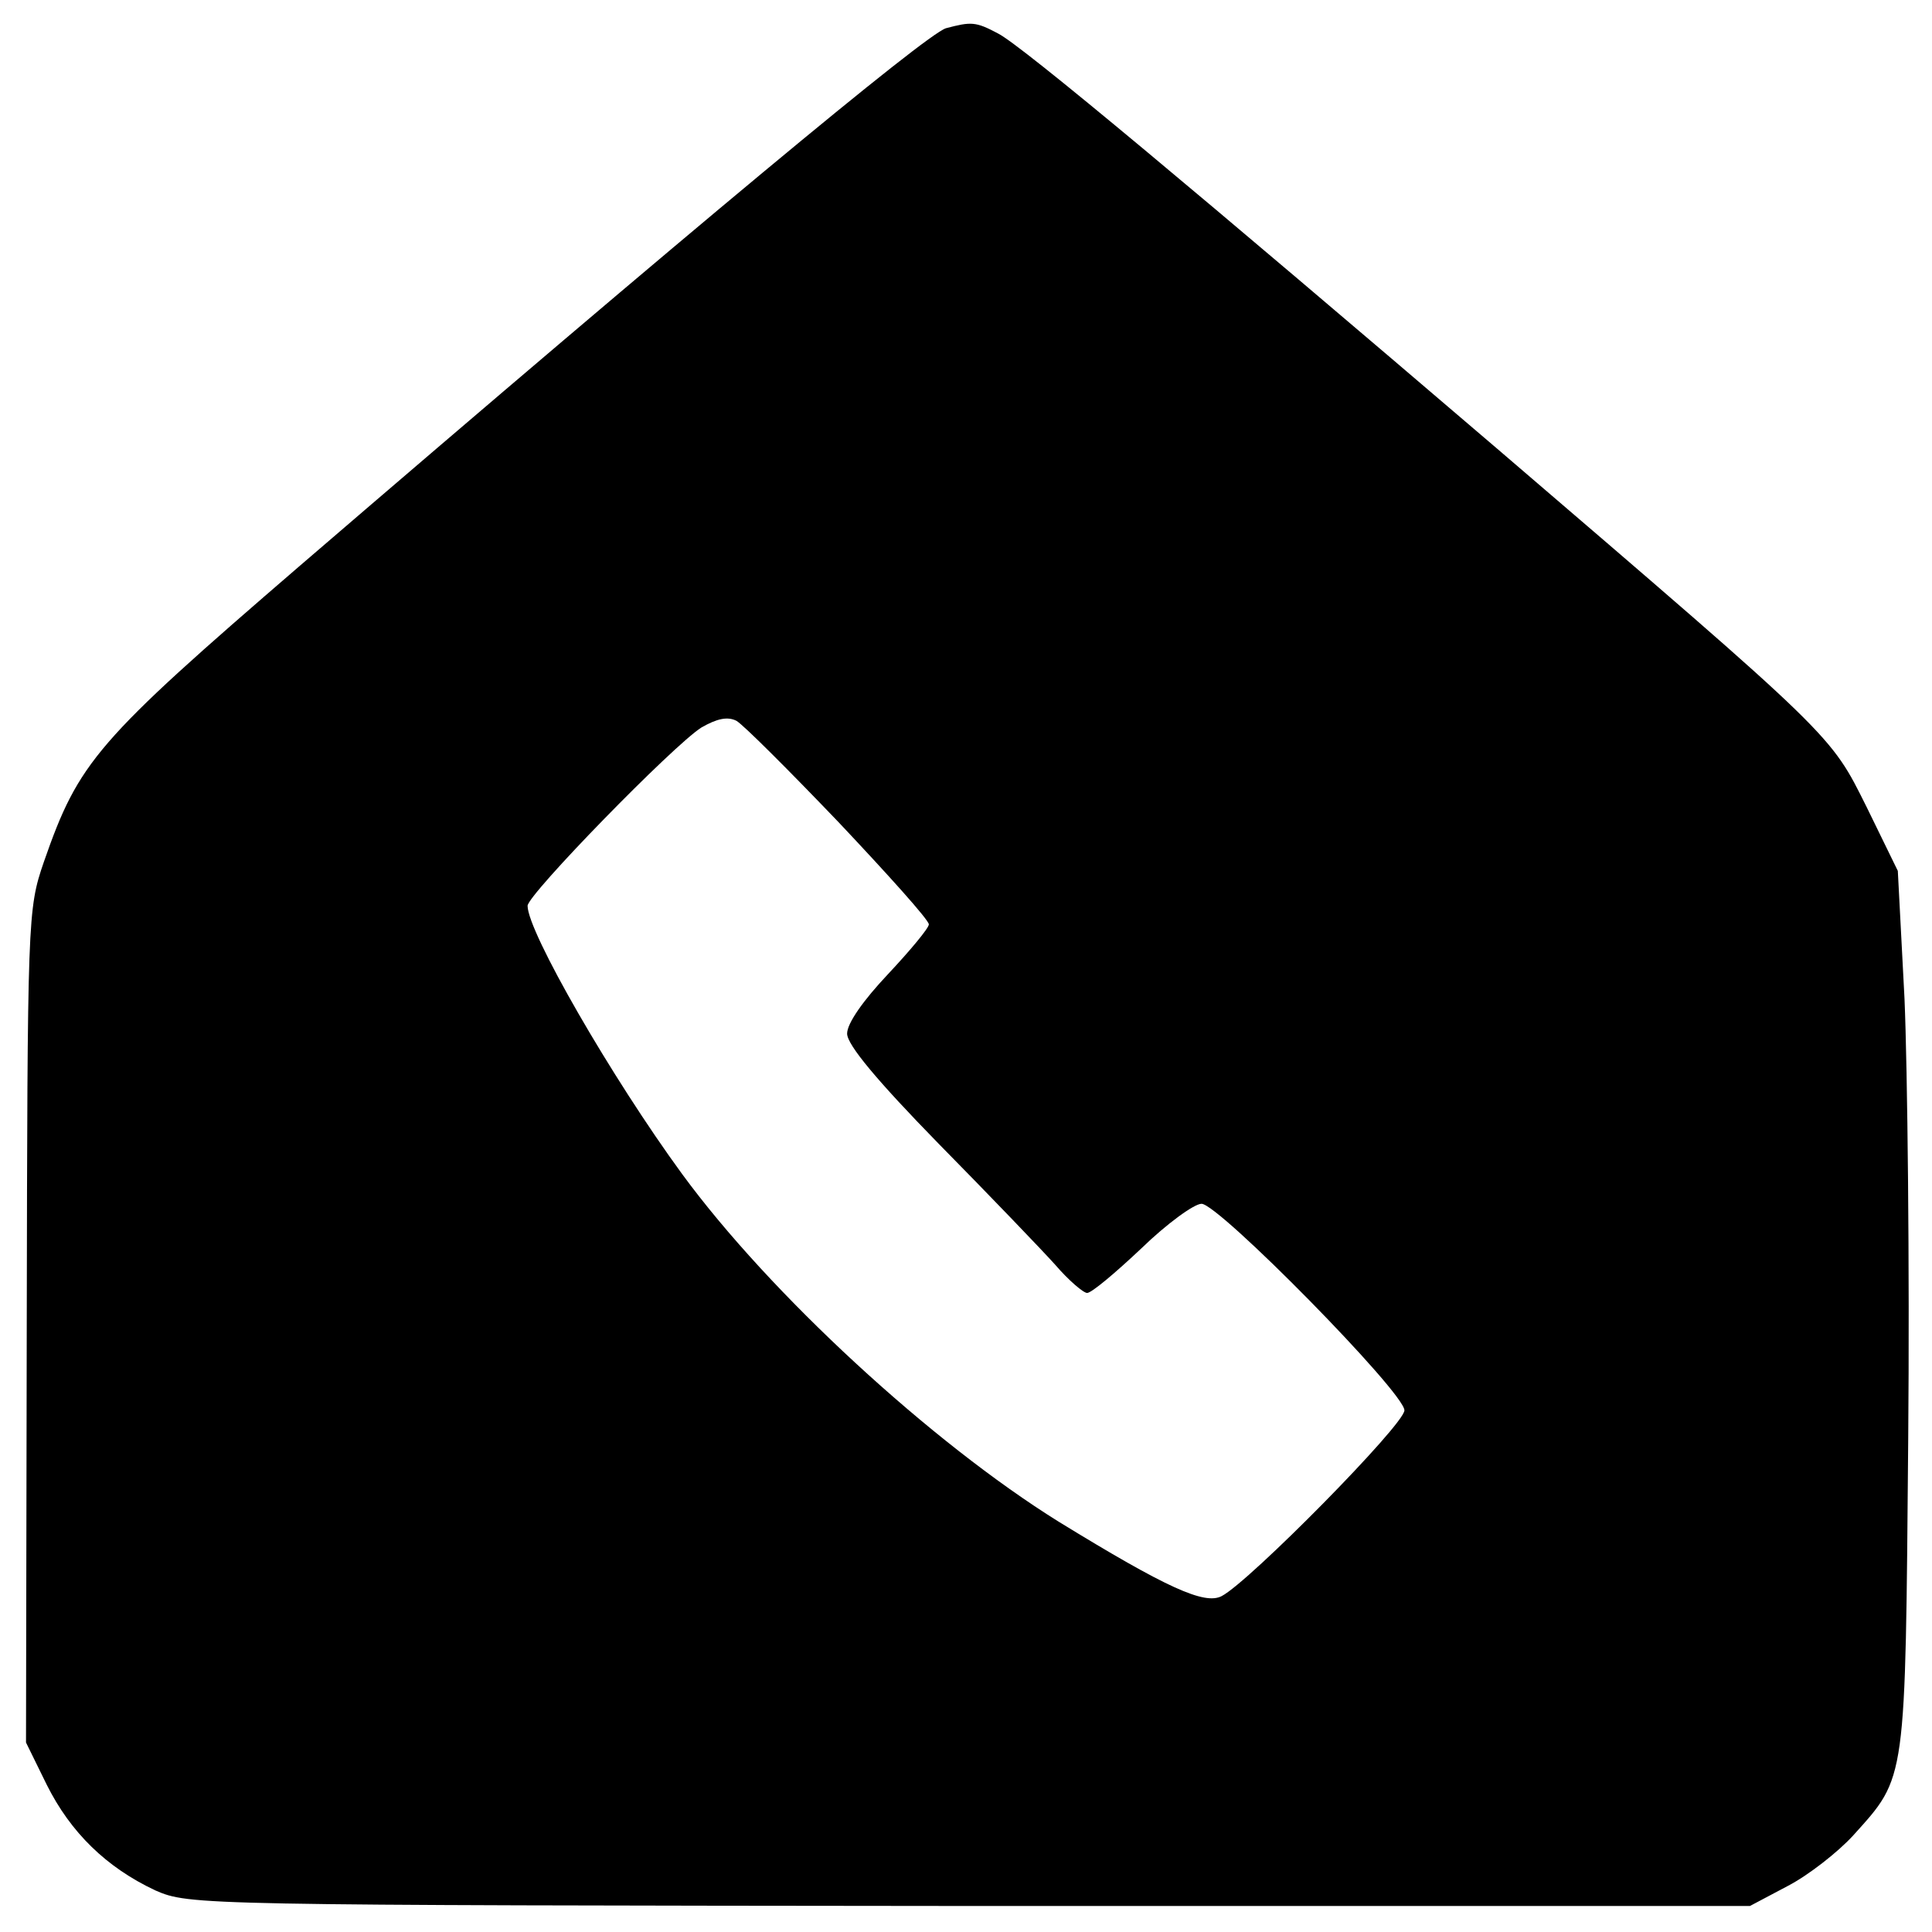 <?xml version="1.0" standalone="no"?>
<!DOCTYPE svg PUBLIC "-//W3C//DTD SVG 20010904//EN"
 "http://www.w3.org/TR/2001/REC-SVG-20010904/DTD/svg10.dtd">
<svg version="1.0" xmlns="http://www.w3.org/2000/svg"
 width="260pt" height="260pt" viewBox="0 0 260 260"
 preserveAspectRatio="xMidYMid meet">
<g transform="translate(0,260) scale(0.1,-0.1)"
fill="#000000" stroke="none">
<path d="M1273 2562 c-28 -9 -341 -269 -869 -723 -275 -237 -298 -264 -345
-399 -22 -64 -22 -74 -23 -625 l-1 -560 28 -57 c32 -64 80 -111 146 -142 46
-20 54 -20 1096 -21 l1050 0 51 27 c27 14 67 45 88 68 72 80 70 68 74 535 2
231 -1 497 -5 591 l-9 172 -42 86 c-49 98 -41 91 -497 482 -400 342 -640 543
-672 559 -30 16 -36 16 -70 7z m-144 -1069 c66 -70 121 -131 121 -137 0 -5
-25 -35 -55 -67 -33 -35 -55 -66 -55 -80 0 -15 40 -63 123 -148 68 -69 139
-143 157 -163 18 -21 38 -38 43 -38 6 0 38 27 73 60 34 33 71 60 81 60 23 0
273 -254 273 -278 0 -19 -209 -231 -246 -250 -23 -12 -74 11 -219 100 -172
107 -389 307 -507 468 -95 130 -208 326 -208 361 0 15 196 216 234 240 21 12
35 15 47 9 9 -5 71 -67 138 -137z"/>
</g>
</svg>
